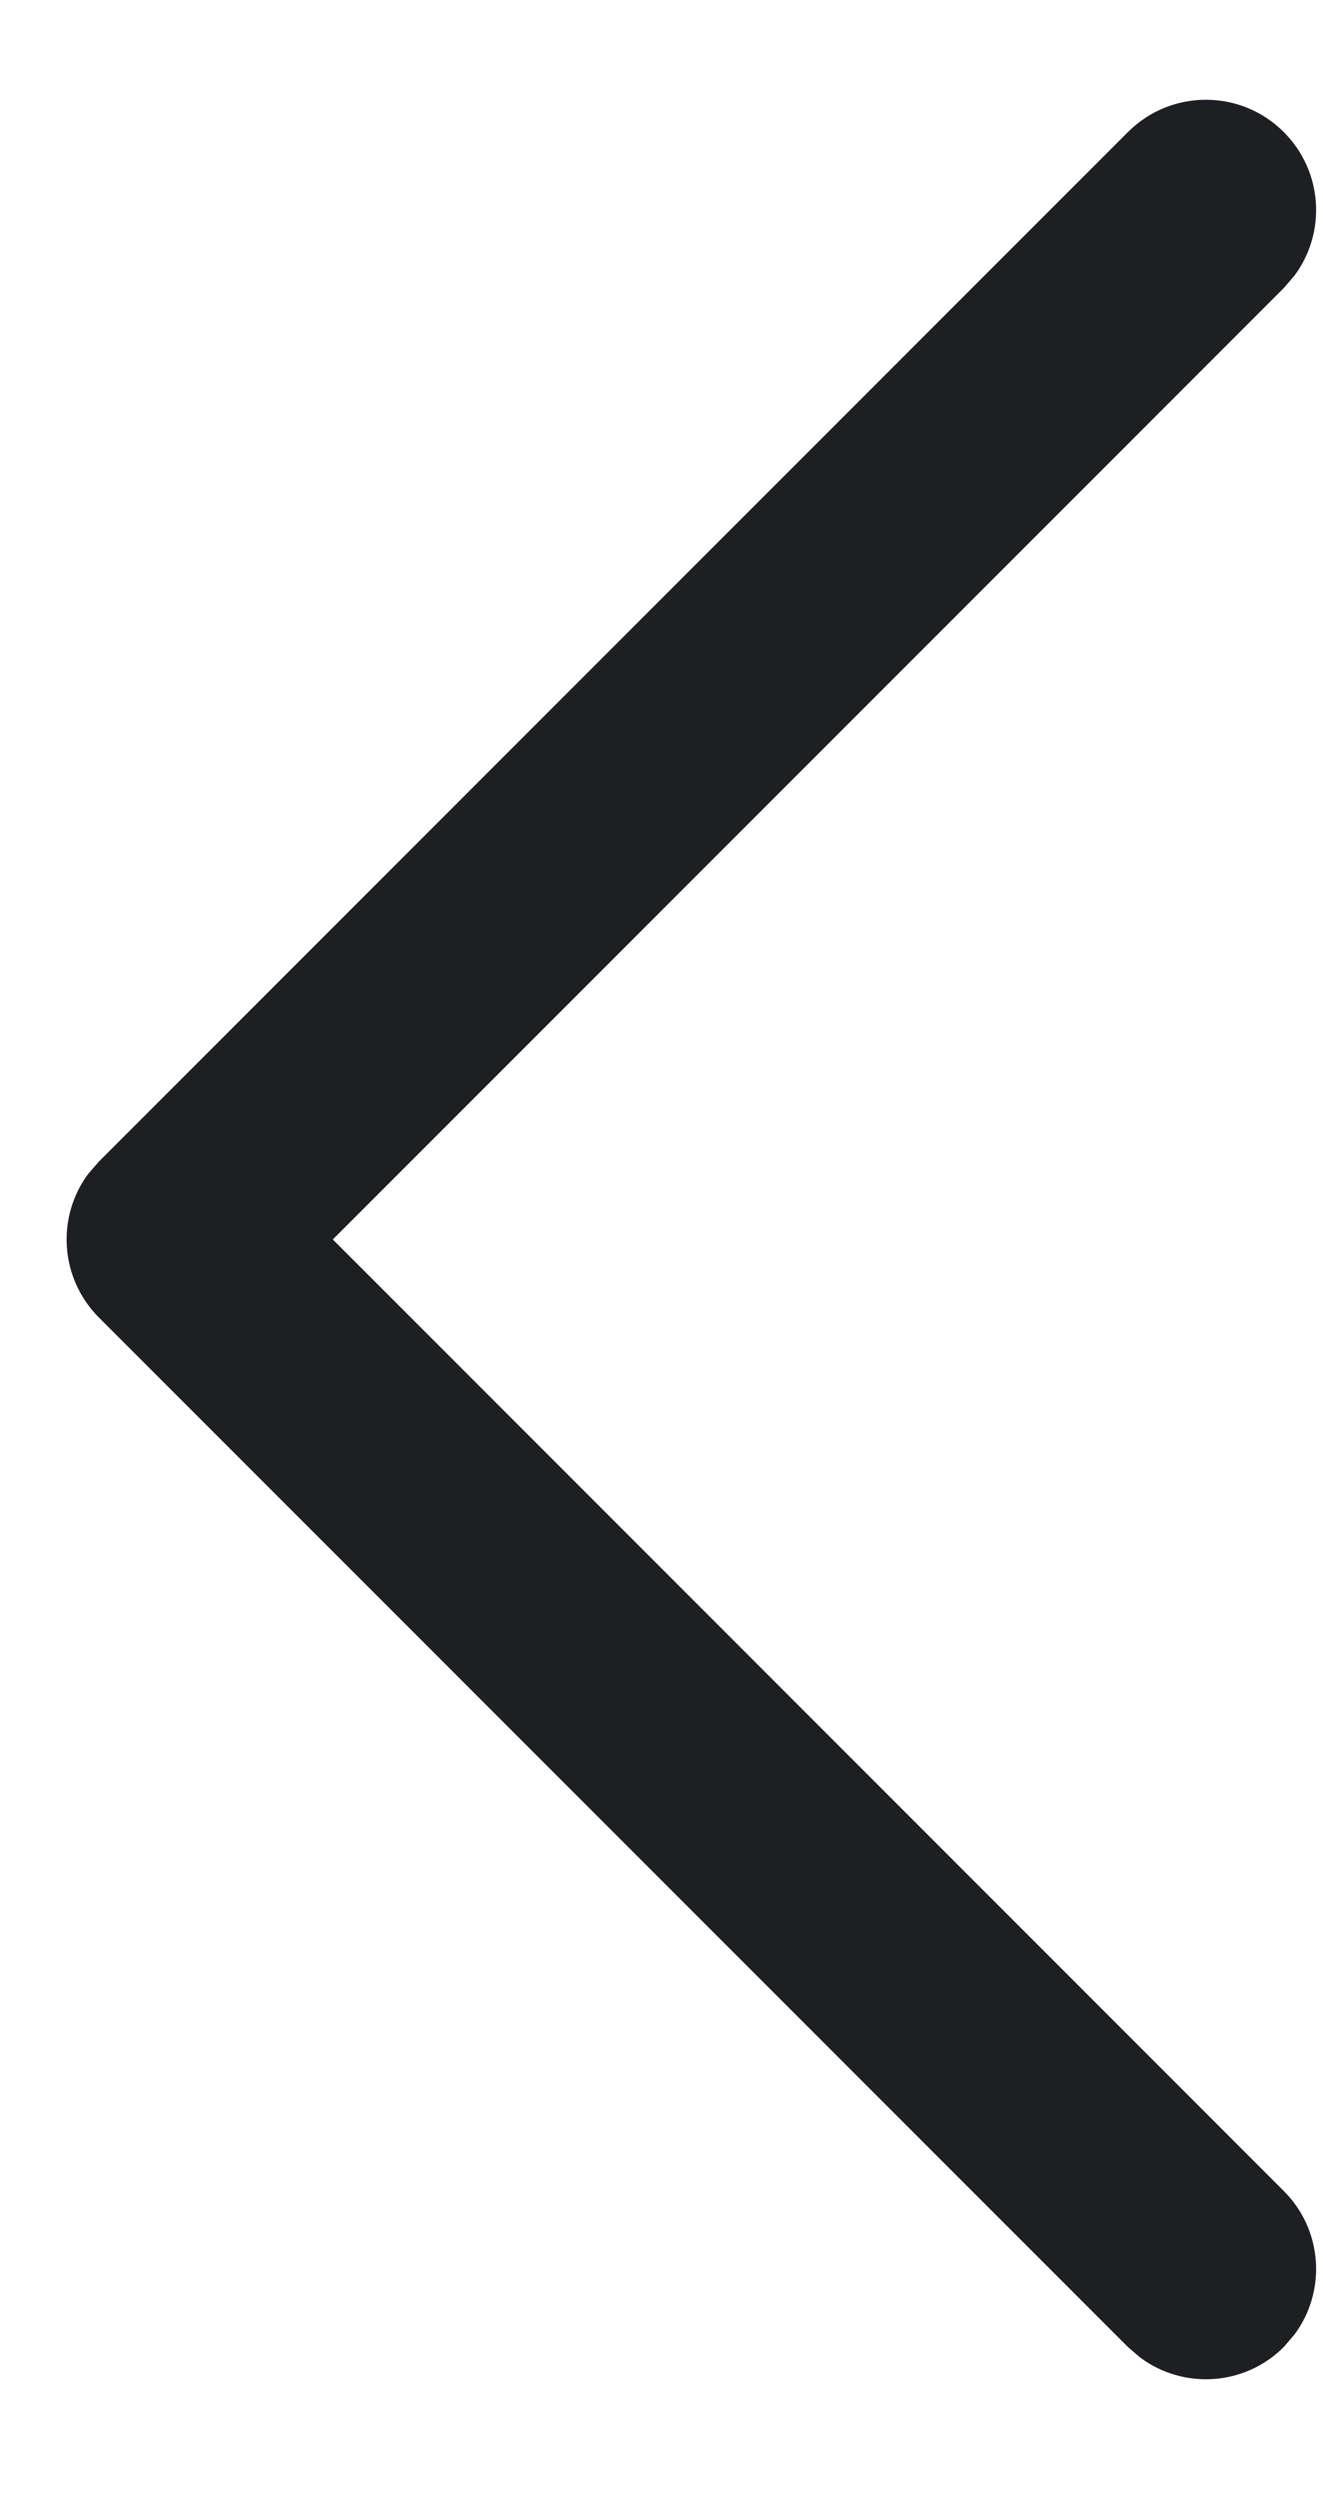 <svg width="9" height="17" viewBox="0 0 9 17" fill="none" xmlns="http://www.w3.org/2000/svg">
<path d="M8.733 0.898C9 1.164 9.024 1.581 8.806 1.874L8.733 1.959L2.264 8.428L8.733 14.898C9 15.164 9.024 15.581 8.806 15.874L8.733 15.959C8.467 16.225 8.051 16.249 7.757 16.031L7.673 15.959L0.673 8.959C0.407 8.692 0.382 8.276 0.6 7.982L0.673 7.898L7.673 0.898C7.966 0.605 8.441 0.605 8.733 0.898Z" fill="#1D1F22"/>
</svg>
